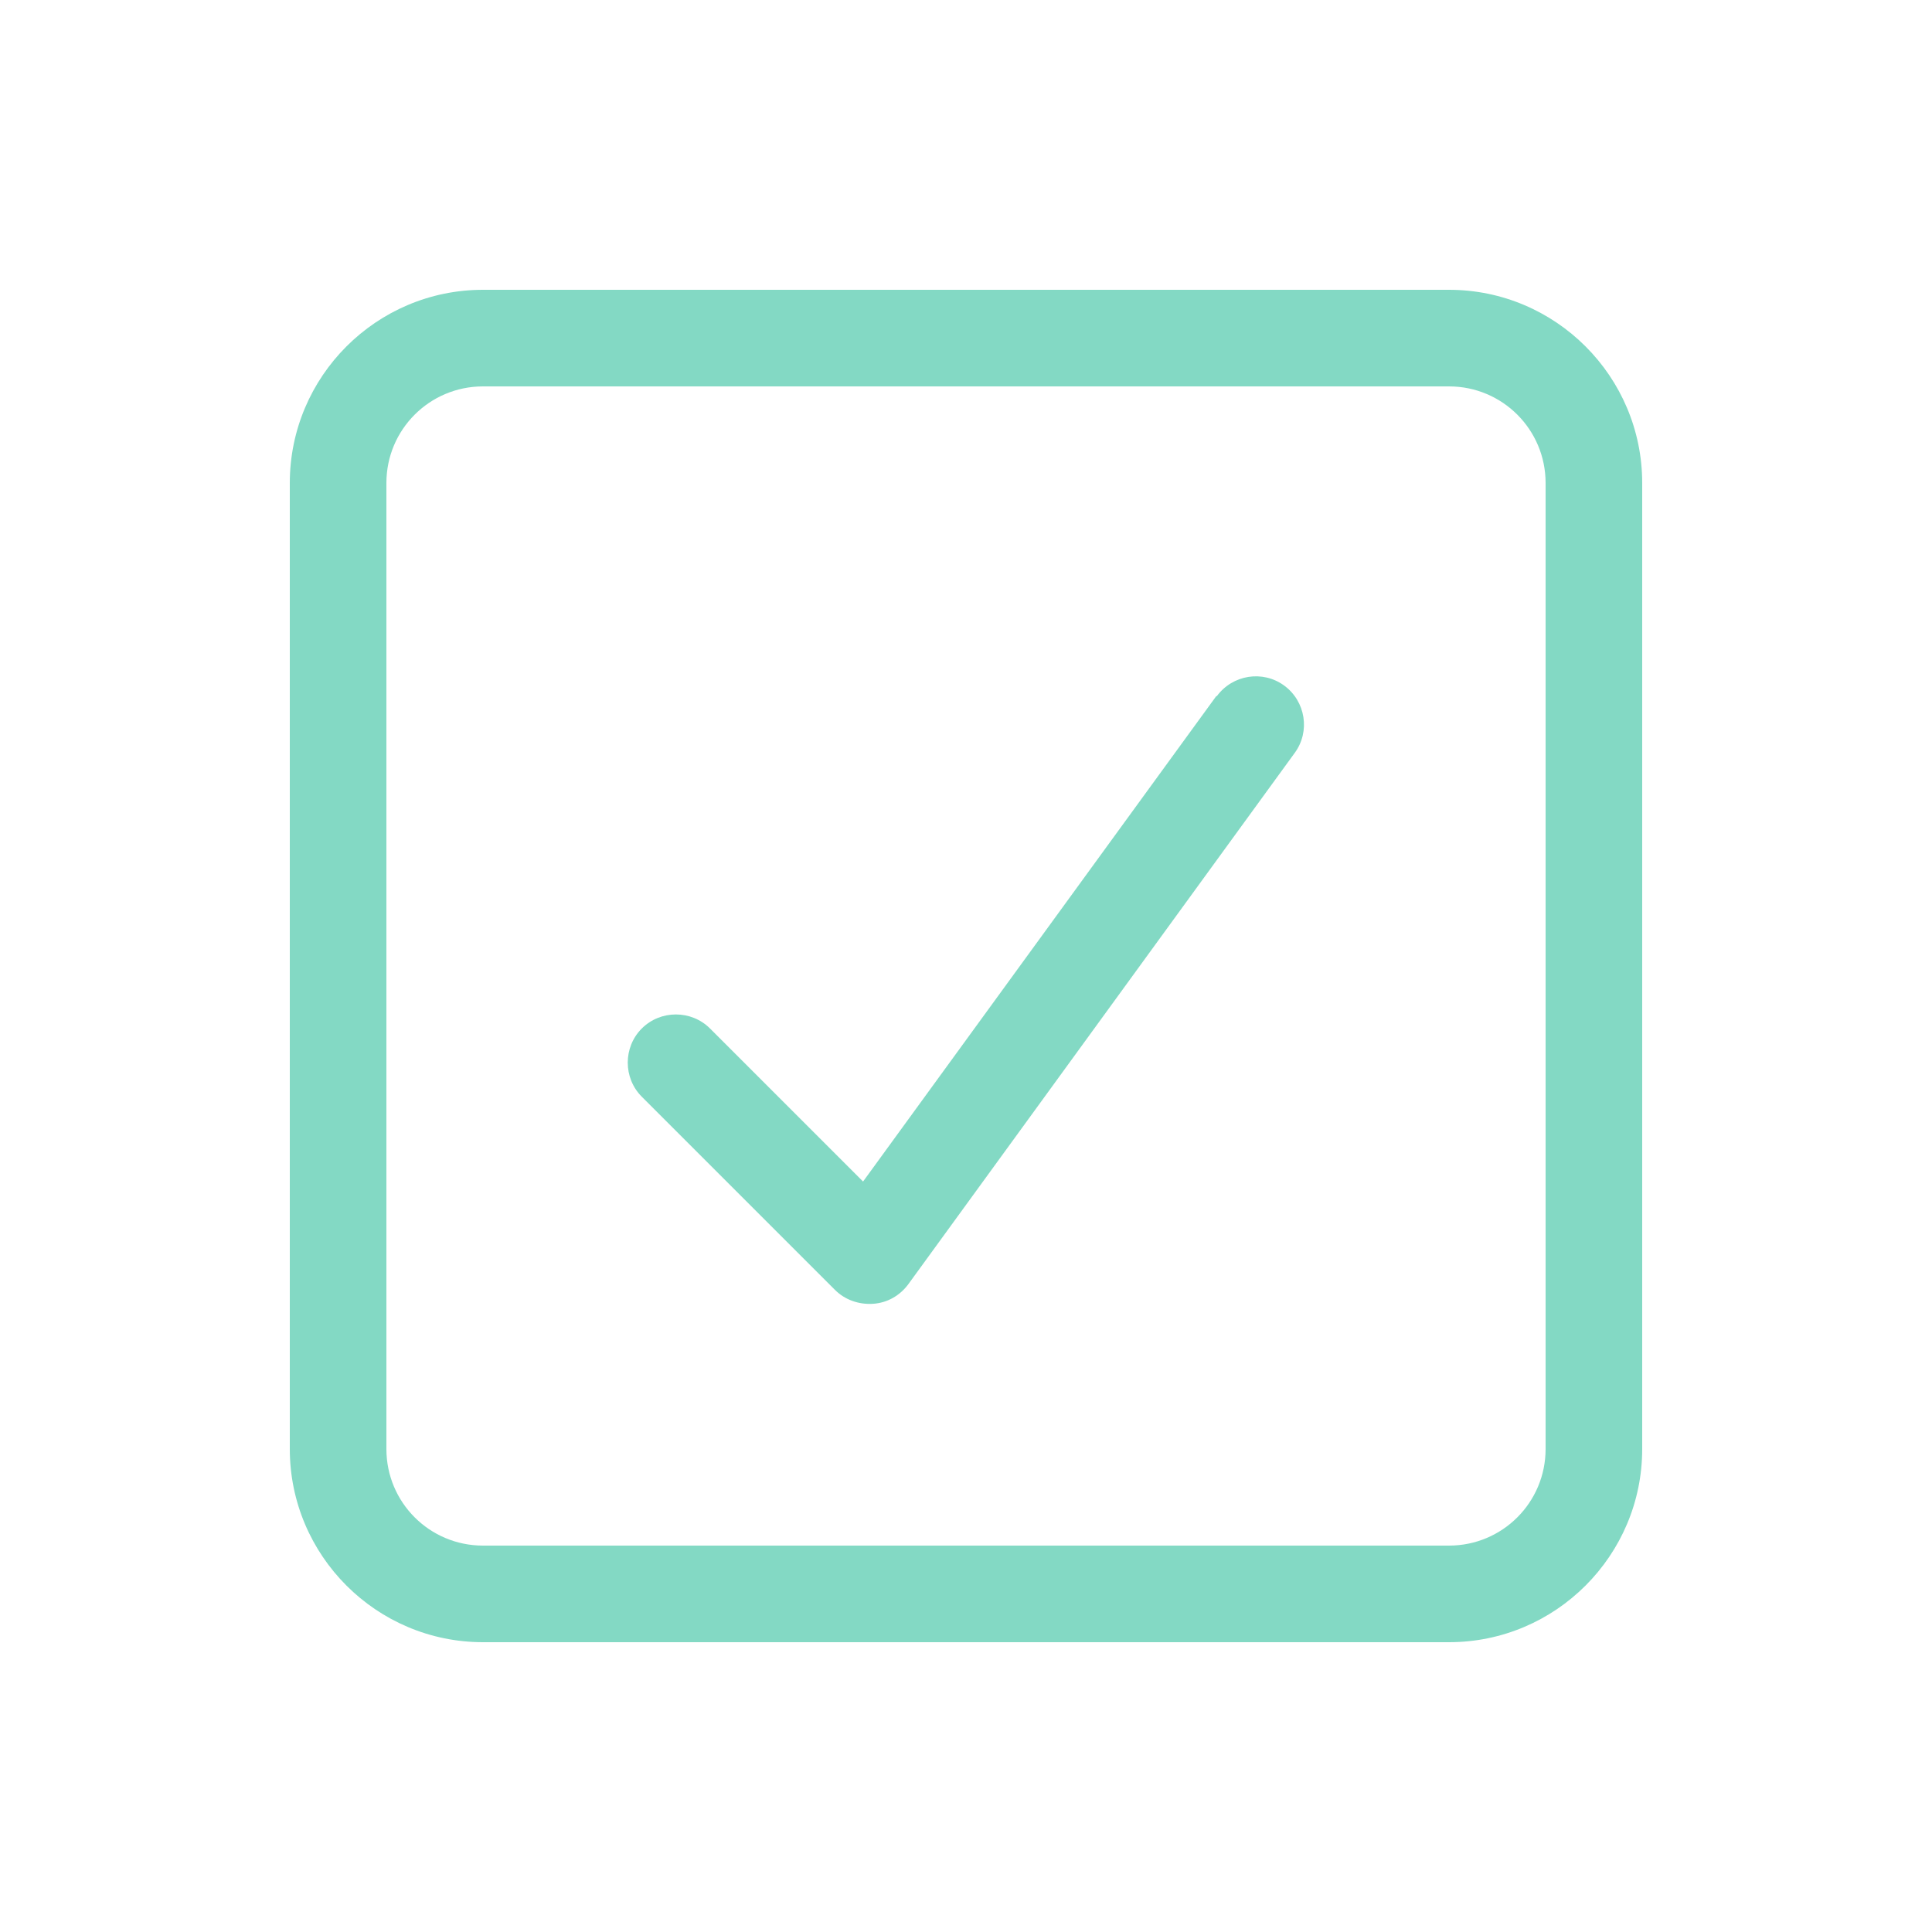 <svg xmlns="http://www.w3.org/2000/svg" viewBox="0 0 640 640"><!--!Font Awesome Pro 7.0.1 by @fontawesome - https://fontawesome.com License - https://fontawesome.com/license (Commercial License) Copyright 2025 Fonticons, Inc.--><path fill="#83d9c4" d="M480 96C515.3 96 544 124.7 544 160L544 480C544 515.3 515.3 544 480 544L160 544C124.7 544 96 515.3 96 480L96 160C96 124.7 124.7 96 160 96L480 96zM160 128C142.3 128 128 142.3 128 160L128 480C128 497.7 142.3 512 160 512L480 512C497.7 512 512 497.7 512 480L512 160C512 142.3 497.7 128 480 128L160 128zM403.1 230.6C408.3 223.5 418.3 221.9 425.4 227.1C432.5 232.3 434.1 242.3 428.9 249.4L300.9 425.4C298.1 429.2 293.9 431.6 289.2 431.9C284.5 432.2 279.9 430.6 276.6 427.3L212.6 363.3C206.4 357.1 206.4 346.9 212.6 340.7C218.8 334.5 229 334.5 235.2 340.7L285.9 391.4L402.9 230.6z"/></svg>